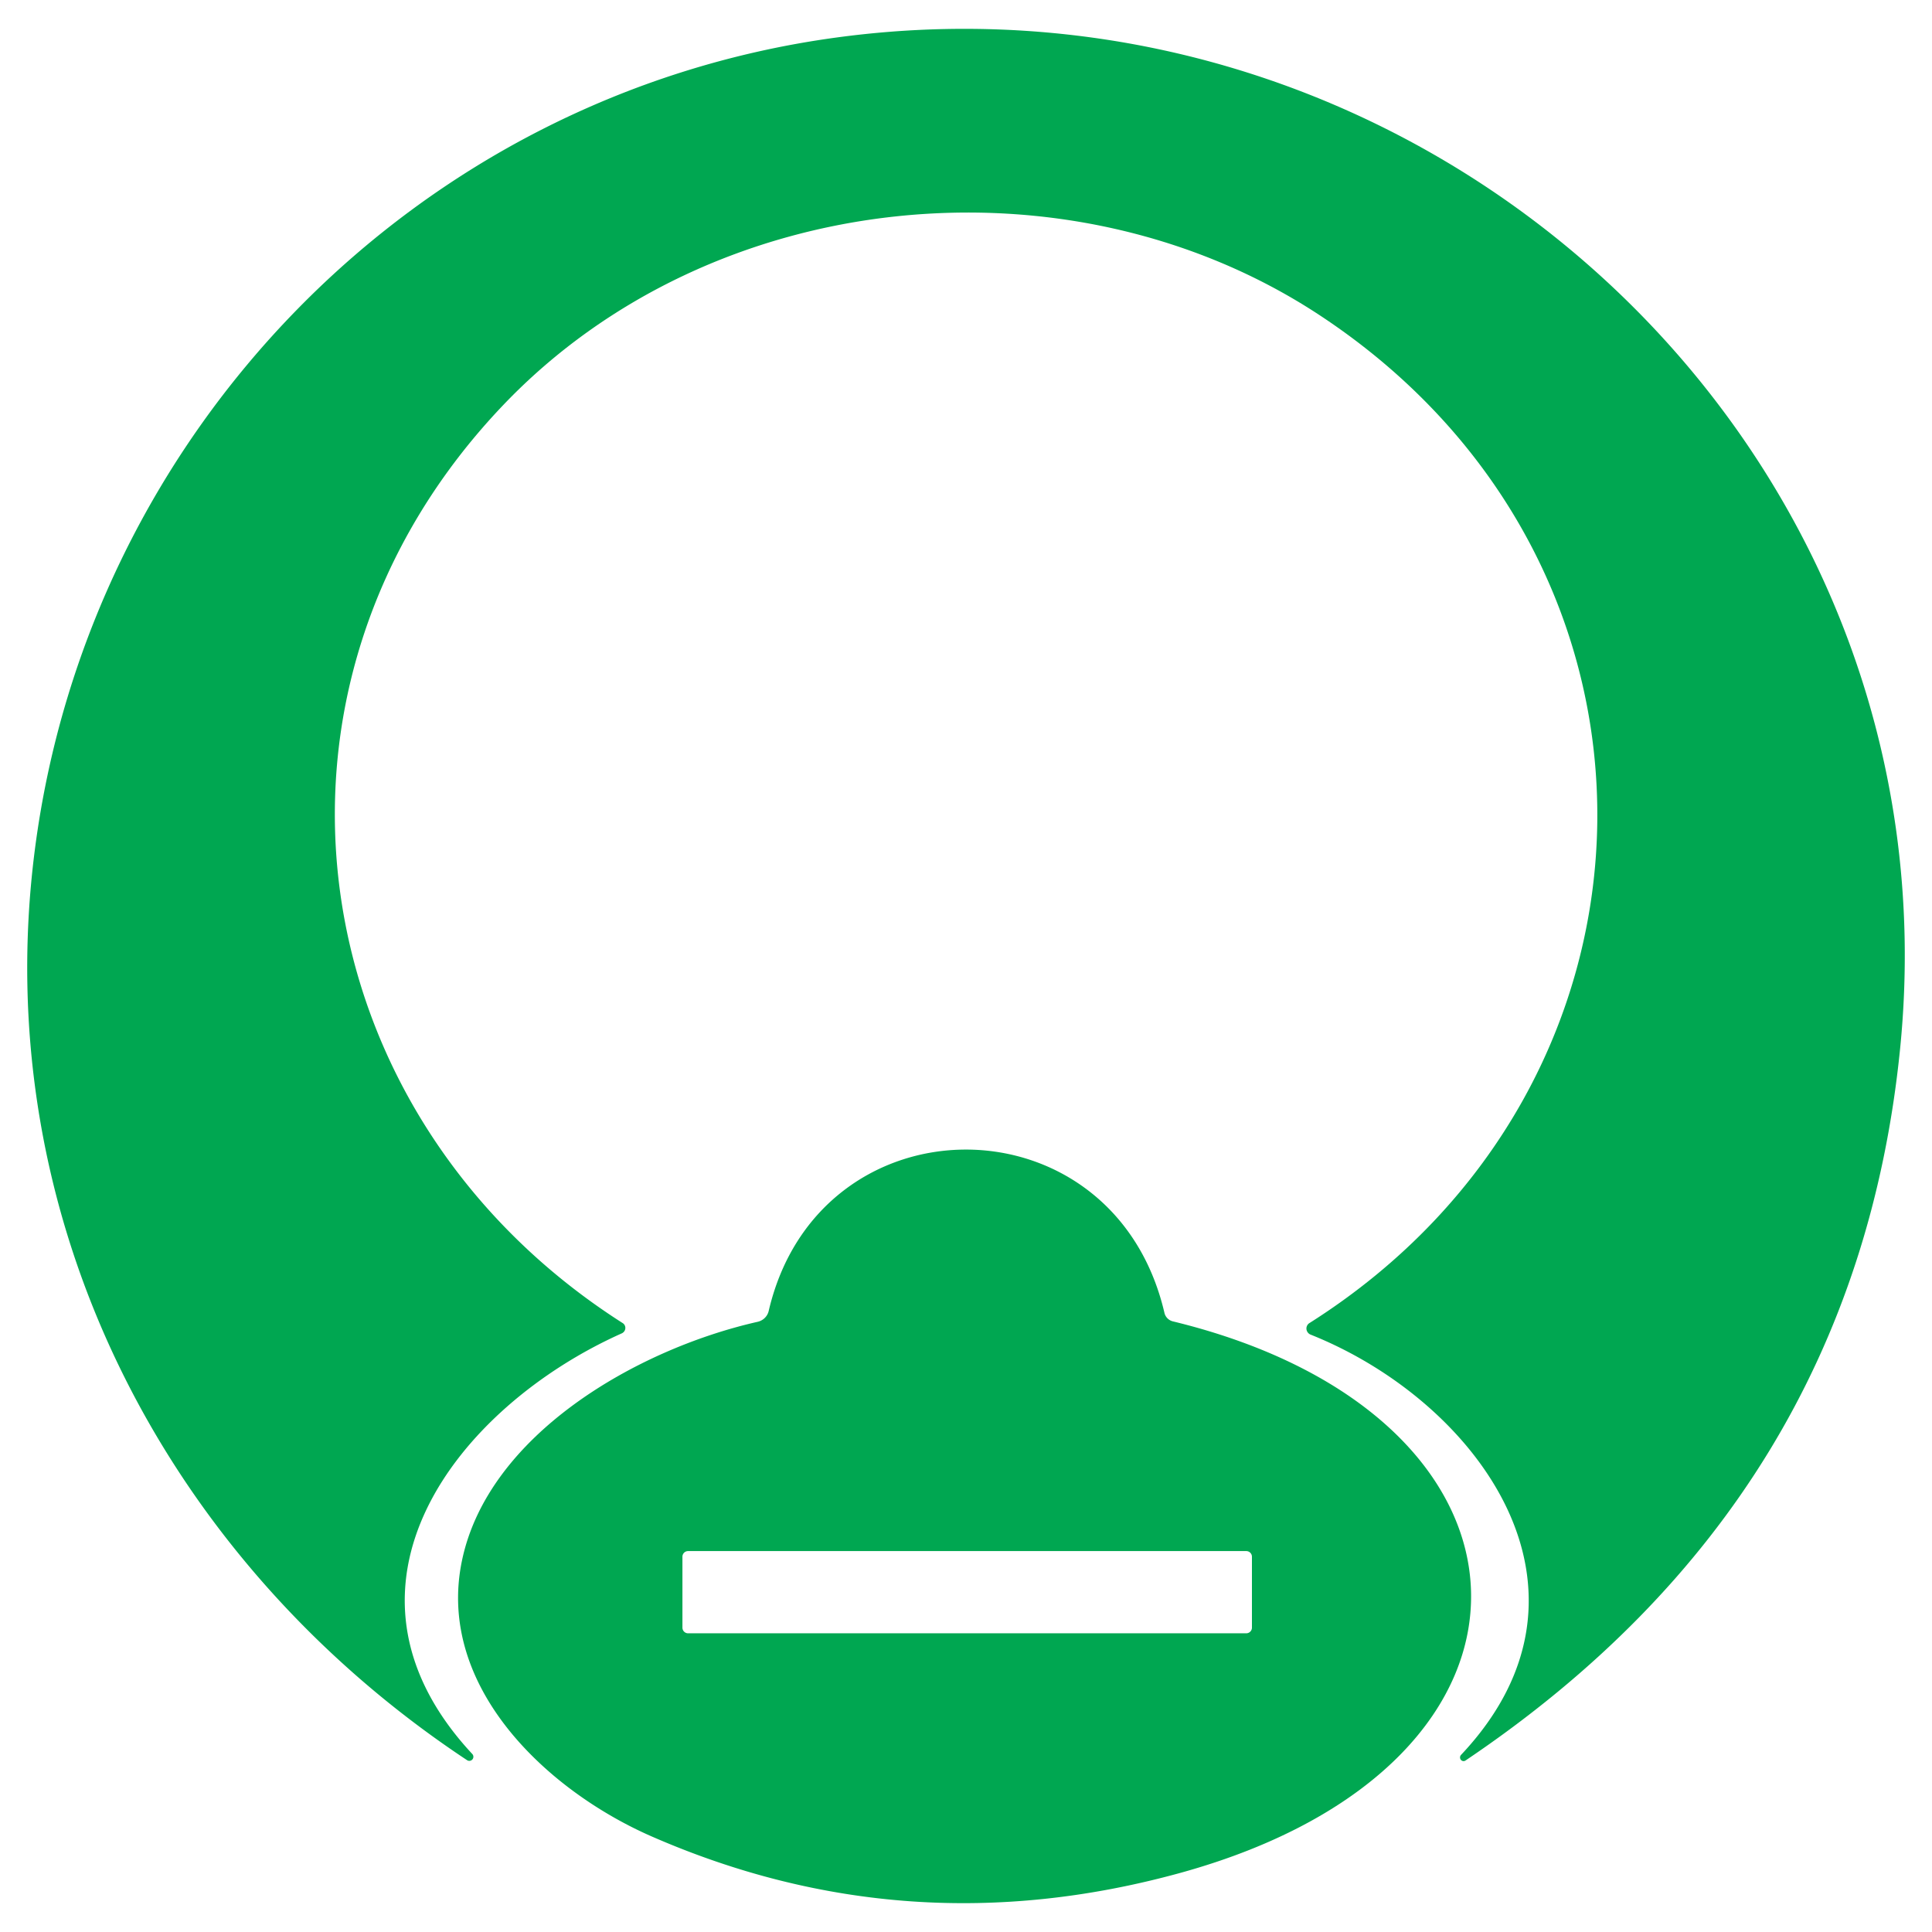 <?xml version="1.0" encoding="UTF-8"?> <svg xmlns="http://www.w3.org/2000/svg" width="200" height="200"><path fill="#00a751" d="M86.498 3.896C42.947 9.851 9.202 44.808 3.613 87.921c-4.908 37.88 13.257 73.448 44.76 94.307.154.088.348.069.482-.045.178-.15.199-.418.049-.596-16.153-17.322-1.564-35.949 15.473-43.563a.66.66 0 0 0 .262-.229c.182-.285.1-.657-.181-.831-33.558-21.4-40.313-65.779-12.332-95.066 21.659-22.666 58.655-26.241 84.433-9.301 39.09 25.697 38.018 79.676-1.006 104.367-.123.074-.216.188-.268.322-.133.344.042.734.39.874 17.24 6.88 31.694 26.403 15.569 43.509a.39.39 0 0 0-.036.477.36.36 0 0 0 .499.104c26.888-18.102 41.88-42.66 44.991-73.688 6.251-62.3-48.854-113.055-110.2-104.666h0zM121.467 136.8a1.19 1.19 0 0 1-.938-.951c-5.303-22.476-35.758-22.394-40.952-.148-.123.556-.562.992-1.128 1.128-12.481 2.815-27.926 11.666-30.633 24.759-2.68 12.959 8.715 23.74 19.66 28.525 17.621 7.695 35.846 8.957 54.672 3.779 41.086-11.313 39.497-47.302-.681-57.092h0zm8.133 31.693c0 .322-.264.585-.586.585H71.229c-.324 0-.584-.263-.584-.585v-7.342c0-.323.26-.584.584-.584h57.785c.322 0 .586.261.586.584v7.342z"></path></svg> 